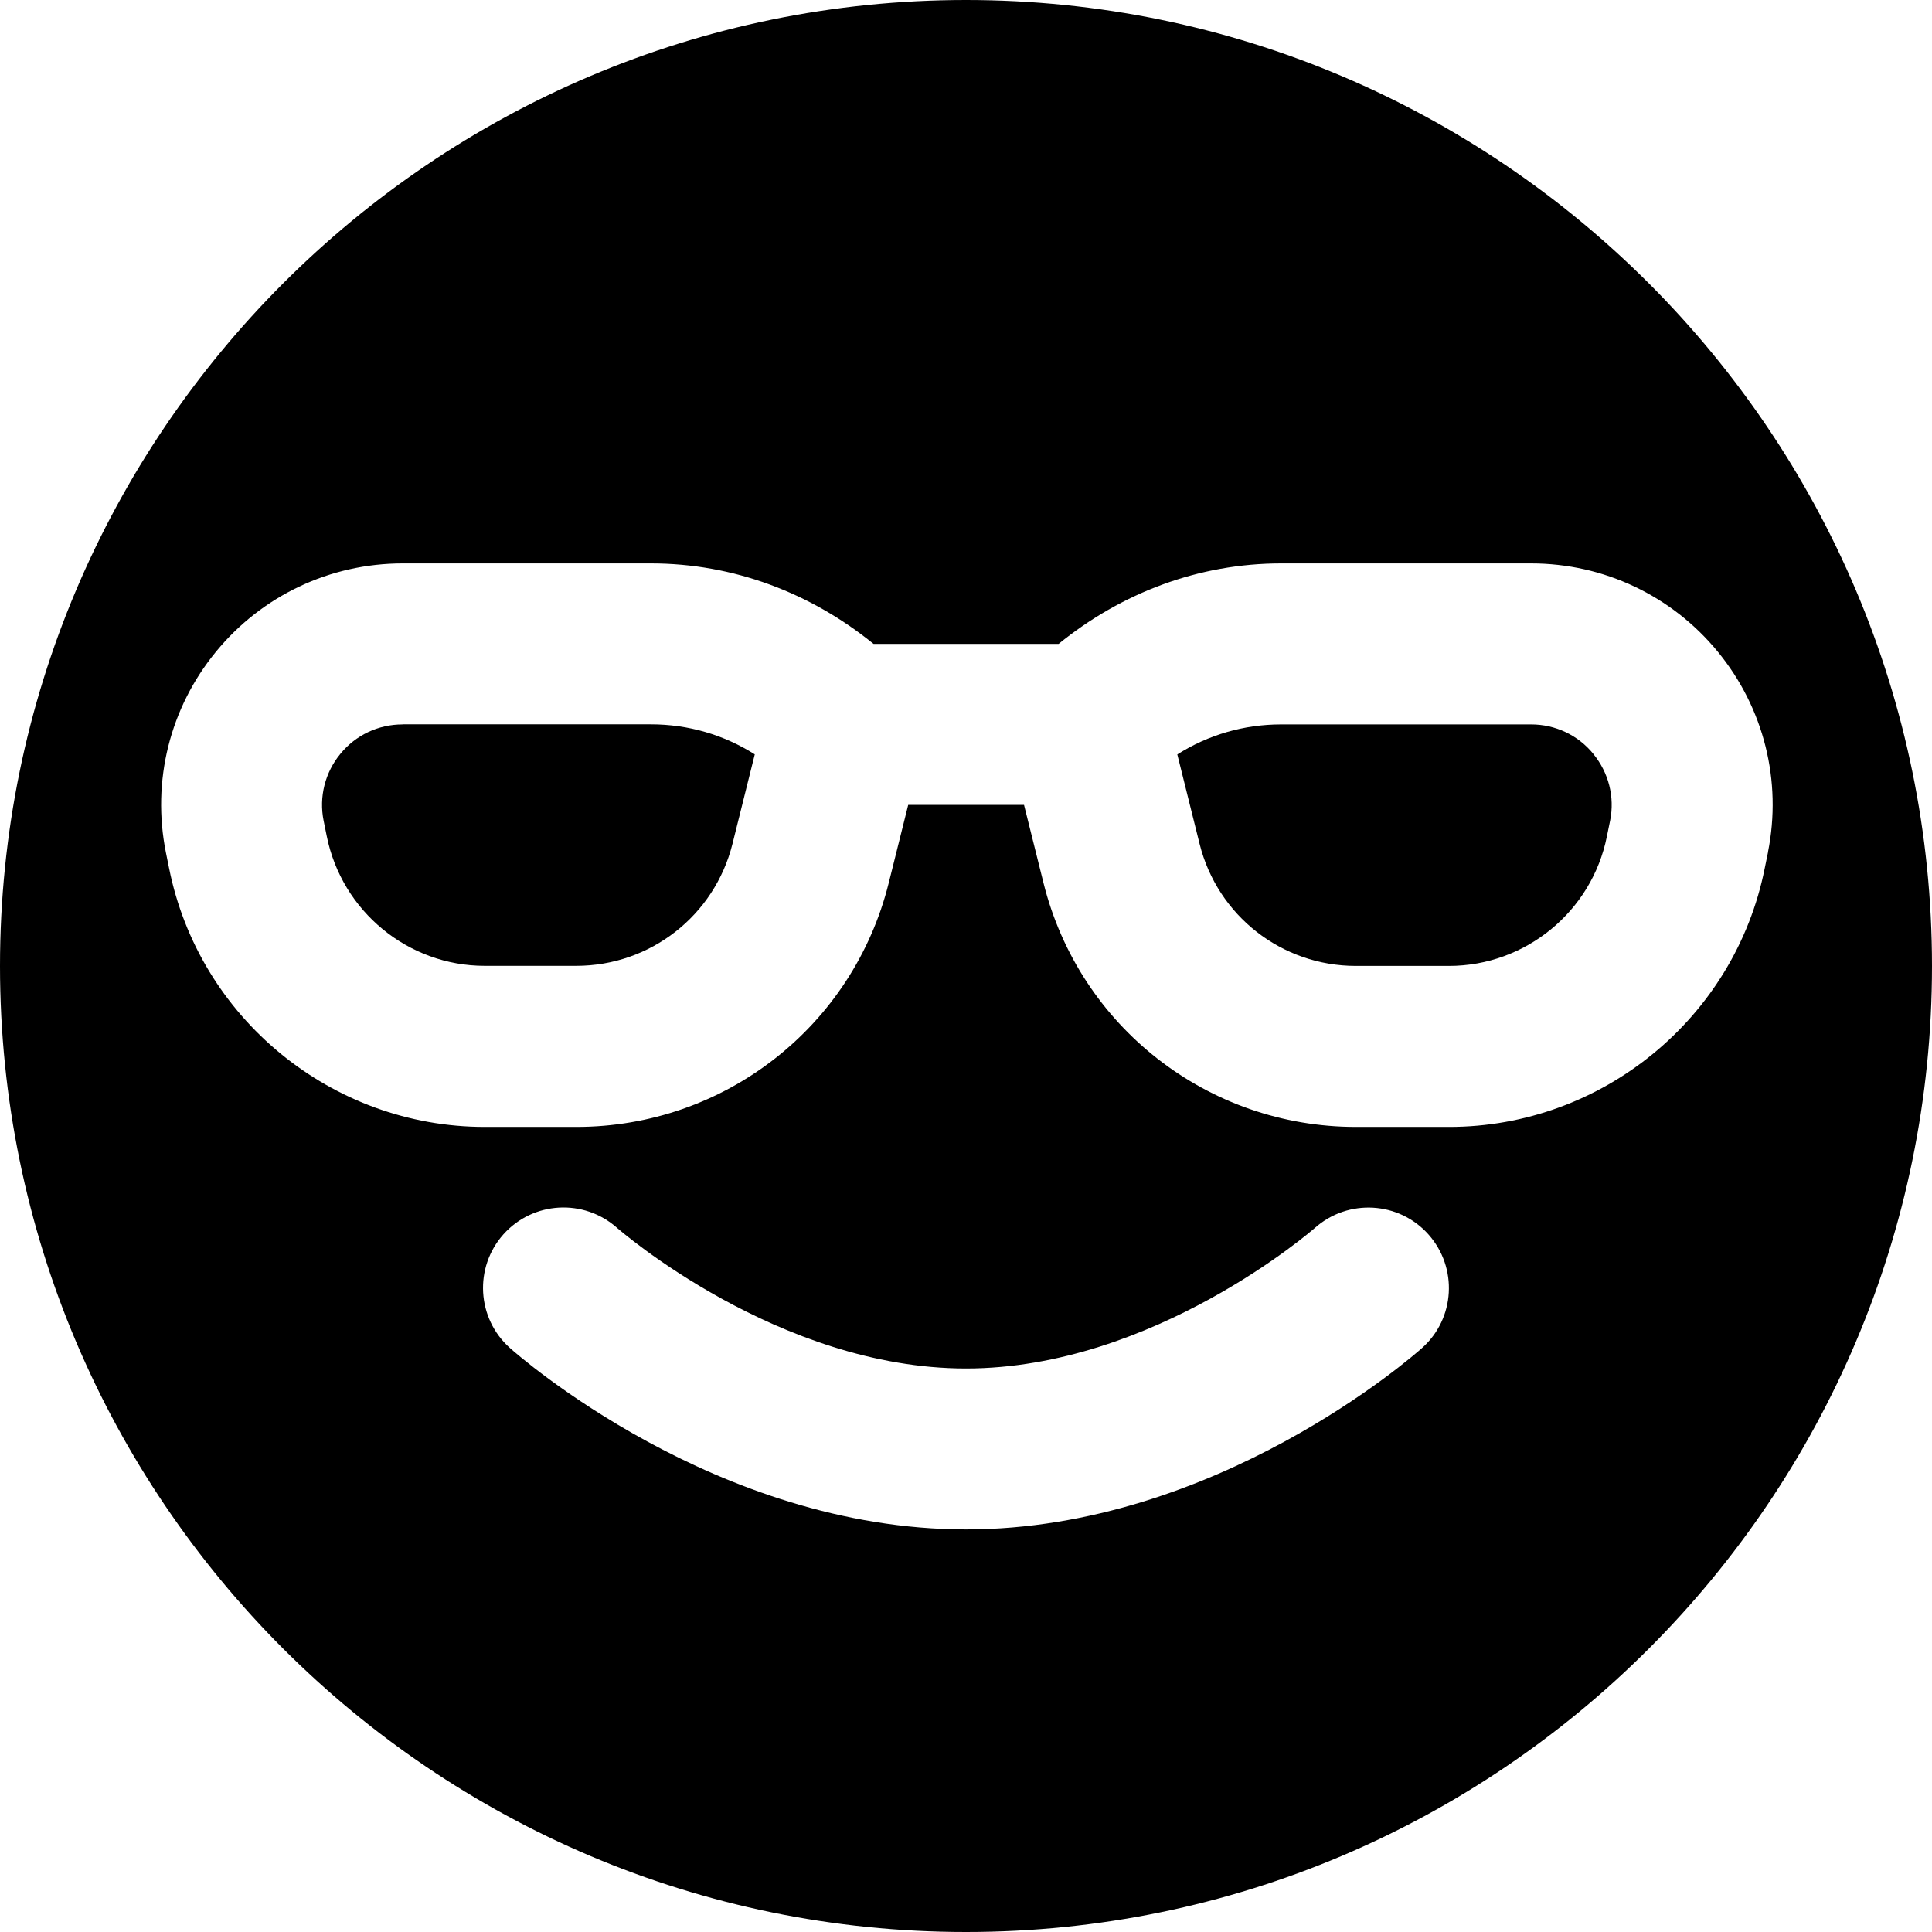 <?xml version="1.0" encoding="UTF-8"?>
<svg xmlns="http://www.w3.org/2000/svg" id="Layer_1" data-name="Layer 1" viewBox="0 0 24 24" width="512" height="512"><path d="M19.793,9.366c.191,.232,.267,.535,.209,.826l-.041,.2c-.187,.931-1.011,1.607-1.961,1.607h-1.157c-.92,0-1.718-.623-1.941-1.515l-.277-1.112c.383-.243,.826-.373,1.29-.373h3.105c.301,0,.583,.133,.773,.366Zm4.207,2.634c0,6.617-5.383,12-12,12S0,18.617,0,12,5.383,0,12,0s12,5.383,12,12Zm-6.254,3.336c-.367-.413-.998-.448-1.41-.084-.02,.018-2.005,1.748-4.336,1.748s-4.311-1.726-4.336-1.748c-.412-.365-1.041-.33-1.41,.081-.367,.412-.332,1.044,.08,1.412,.103,.092,2.559,2.254,5.666,2.254s5.563-2.162,5.666-2.254c.411-.367,.446-.997,.08-1.409Zm4.216-4.749c.177-.885-.05-1.792-.622-2.49s-1.418-1.098-2.32-1.098h-3.105c-1.023,0-1.981,.364-2.765,1h-2.298c-.784-.636-1.742-1-2.765-1h-3.085c-.902,0-1.748,.4-2.32,1.098s-.799,1.605-.621,2.494l.039,.192c.372,1.863,2.021,3.216,3.922,3.216h1.137c1.839,0,3.436-1.246,3.881-3.03l.242-.97h1.439l.242,.97c.445,1.784,2.042,3.03,3.881,3.03h1.157c1.9,0,3.55-1.353,3.921-3.212l.041-.2Zm-16.961-1.588c-.301,0-.583,.133-.773,.366-.191,.232-.267,.535-.208,.83l.039,.192c.188,.935,1.012,1.611,1.962,1.611h1.137c.92,0,1.718-.623,1.941-1.515l.277-1.112c-.383-.243-.826-.373-1.29-.373h-3.085Z"/></svg>

